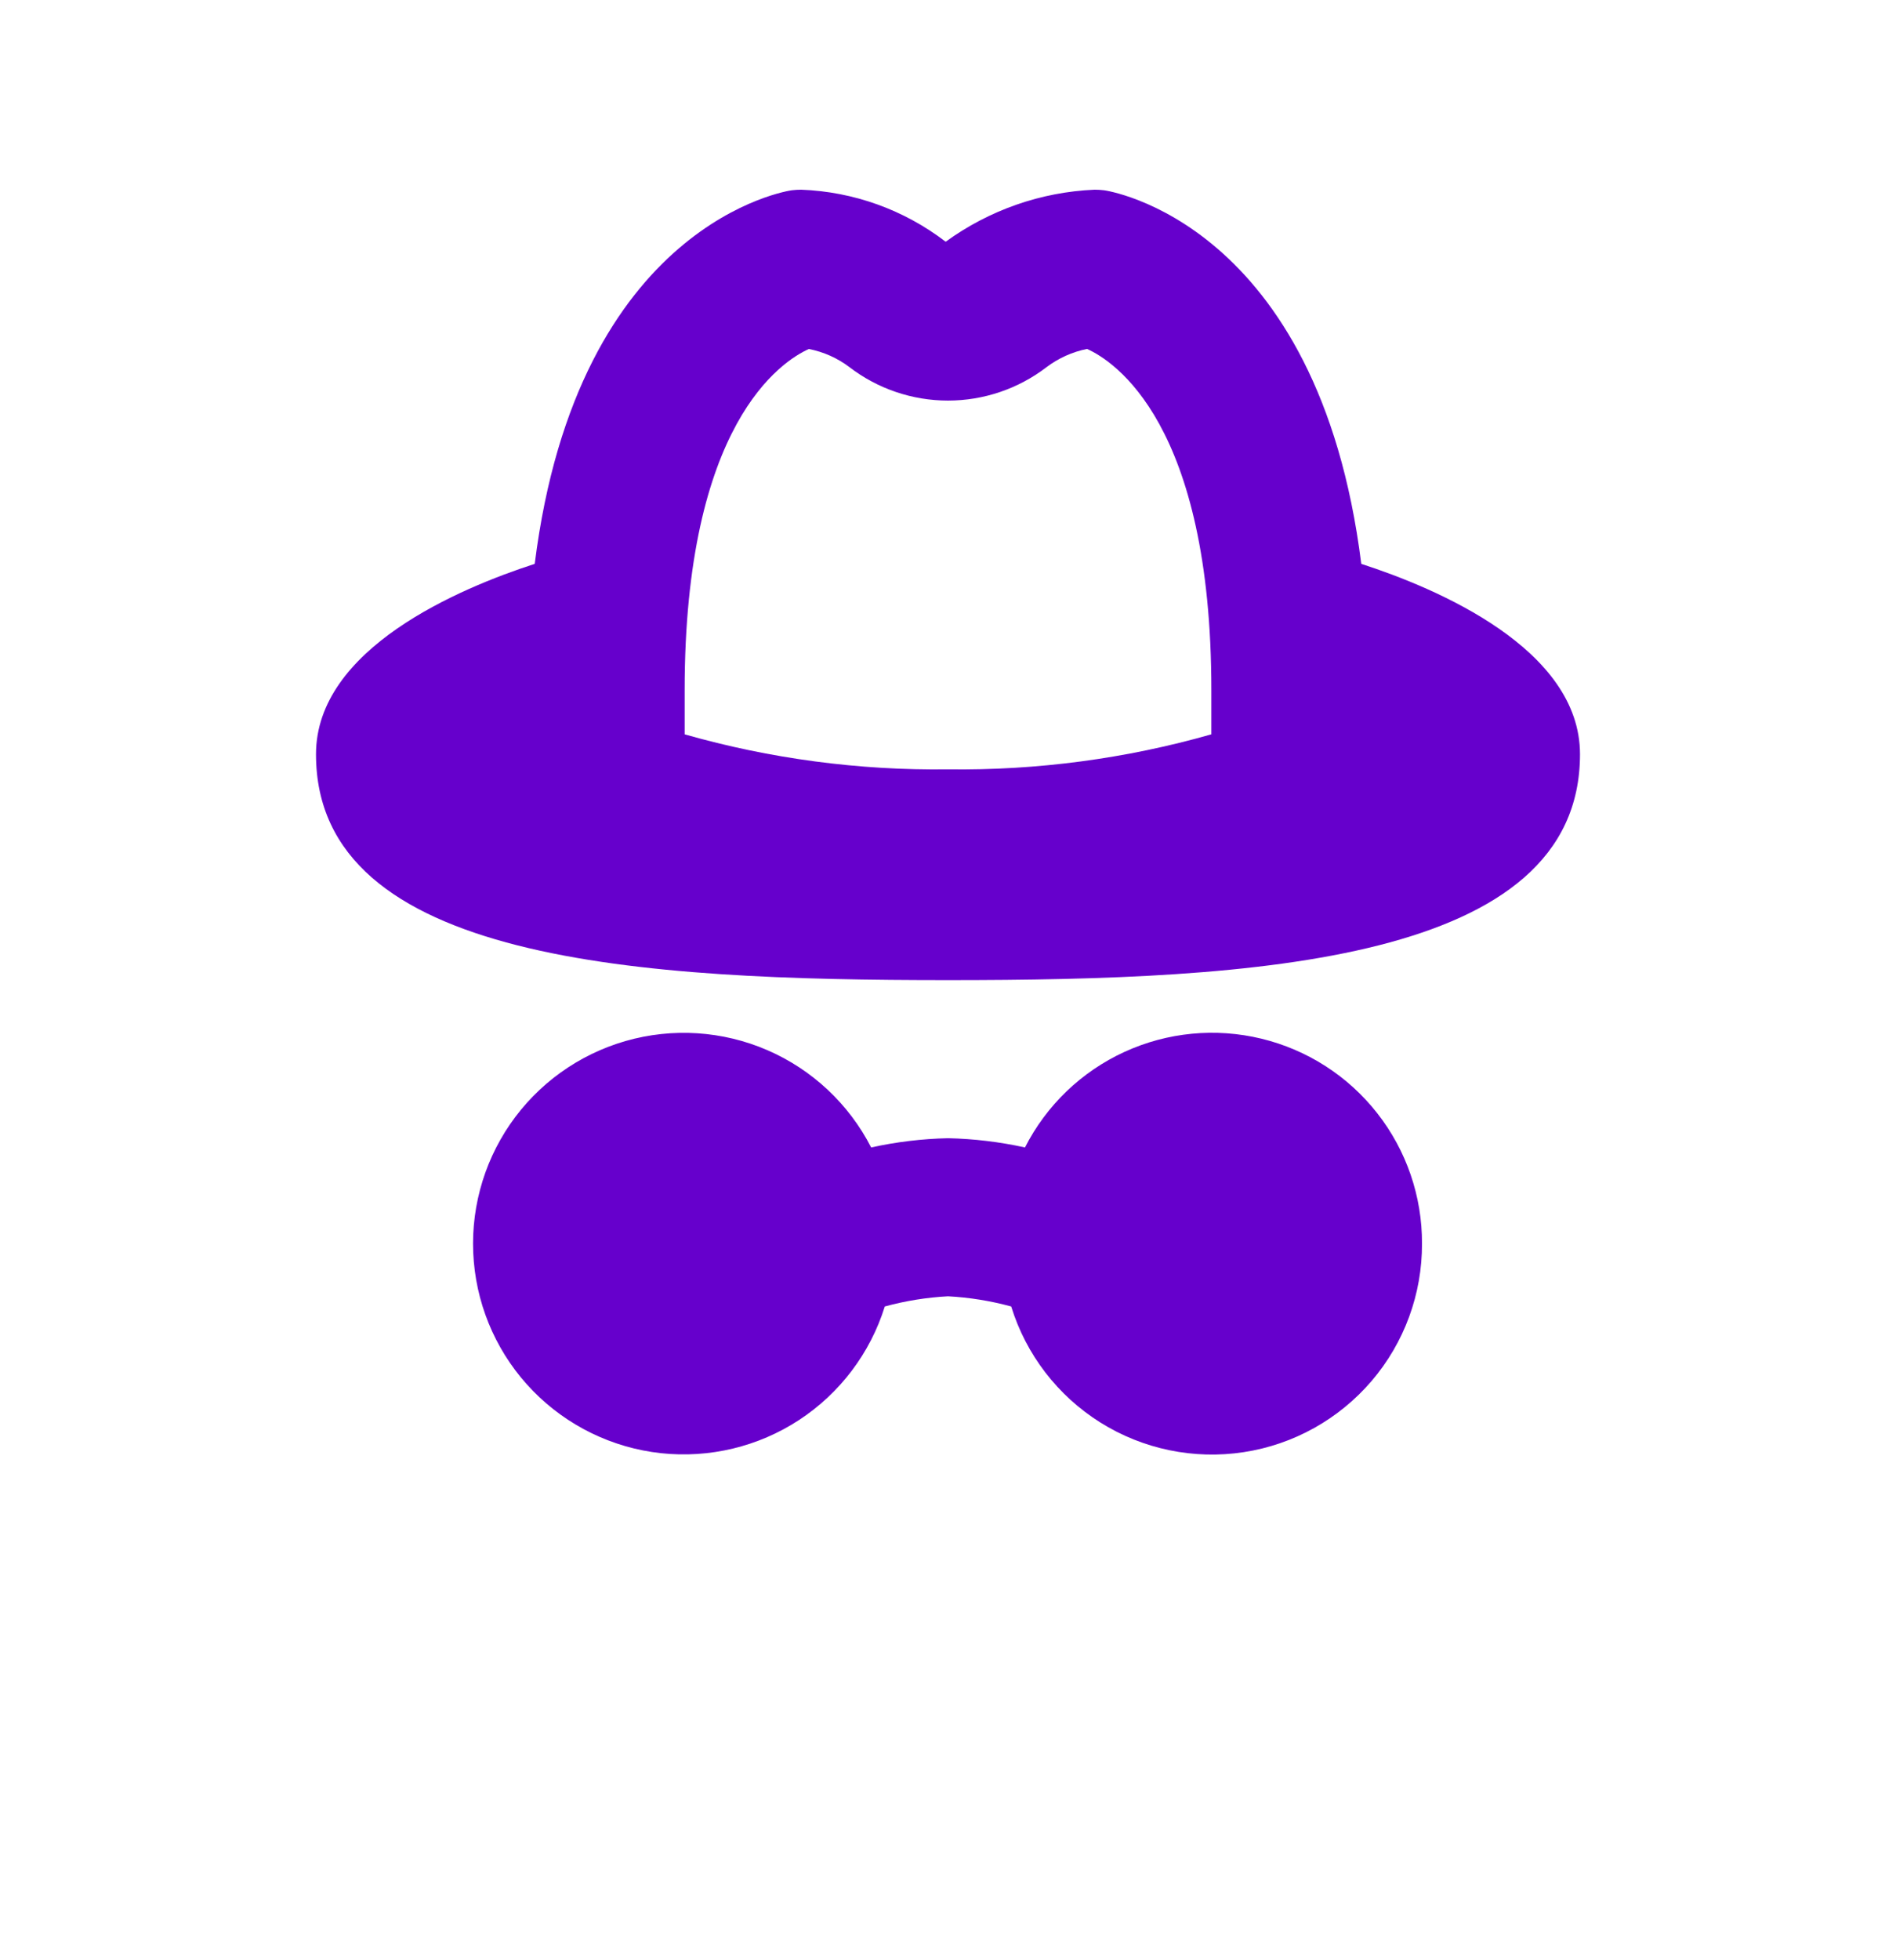 <svg width="30" height="31" viewBox="0 0 30 31" fill="none" xmlns="http://www.w3.org/2000/svg">
<g >
<path d="M21.539 8.917C20.861 3.5 17.508 3.013 17.469 3.009C17.42 3.003 17.37 3 17.32 3C16.471 3.036 15.651 3.323 14.963 3.823C14.305 3.318 13.506 3.031 12.677 3C12.627 3 12.578 3.003 12.529 3.009C12.492 3.013 9.139 3.5 8.461 8.917C7.27 9.303 5 10.257 5 11.928C5 15.224 10.162 15.5 15 15.5C19.838 15.5 25 15.224 25 11.928C25 10.257 22.73 9.303 21.539 8.917ZM10.833 11.613V10.917C10.833 6.699 12.369 5.713 12.798 5.519C13.031 5.565 13.25 5.662 13.439 5.805C13.887 6.149 14.436 6.335 15 6.335C15.564 6.335 16.113 6.149 16.561 5.805C16.75 5.663 16.968 5.565 17.2 5.518C17.627 5.71 19.167 6.695 19.167 10.917V11.613C17.812 11.999 16.408 12.185 15 12.167C13.592 12.185 12.188 11.999 10.833 11.613ZM22.5 19.667C22.503 20.463 22.22 21.235 21.702 21.84C21.184 22.445 20.466 22.845 19.678 22.965C18.891 23.085 18.086 22.919 17.411 22.496C16.736 22.073 16.235 21.422 16 20.661C15.673 20.572 15.338 20.518 15 20.5C14.662 20.518 14.327 20.572 14 20.661C13.77 21.398 13.29 22.033 12.644 22.456C11.998 22.879 11.225 23.064 10.457 22.981C9.689 22.897 8.974 22.549 8.434 21.997C7.894 21.445 7.563 20.722 7.497 19.952C7.431 19.183 7.634 18.414 8.072 17.777C8.51 17.141 9.155 16.677 9.898 16.463C10.64 16.25 11.434 16.301 12.143 16.608C12.851 16.915 13.432 17.459 13.784 18.146C14.184 18.058 14.591 18.009 15 18C15.41 18.009 15.817 18.058 16.218 18.146C16.557 17.48 17.111 16.948 17.79 16.636C18.469 16.324 19.233 16.25 19.959 16.426C20.686 16.602 21.331 17.017 21.792 17.605C22.253 18.193 22.503 18.919 22.5 19.667Z" fill="#6600CC"/>
</g>

</svg>
